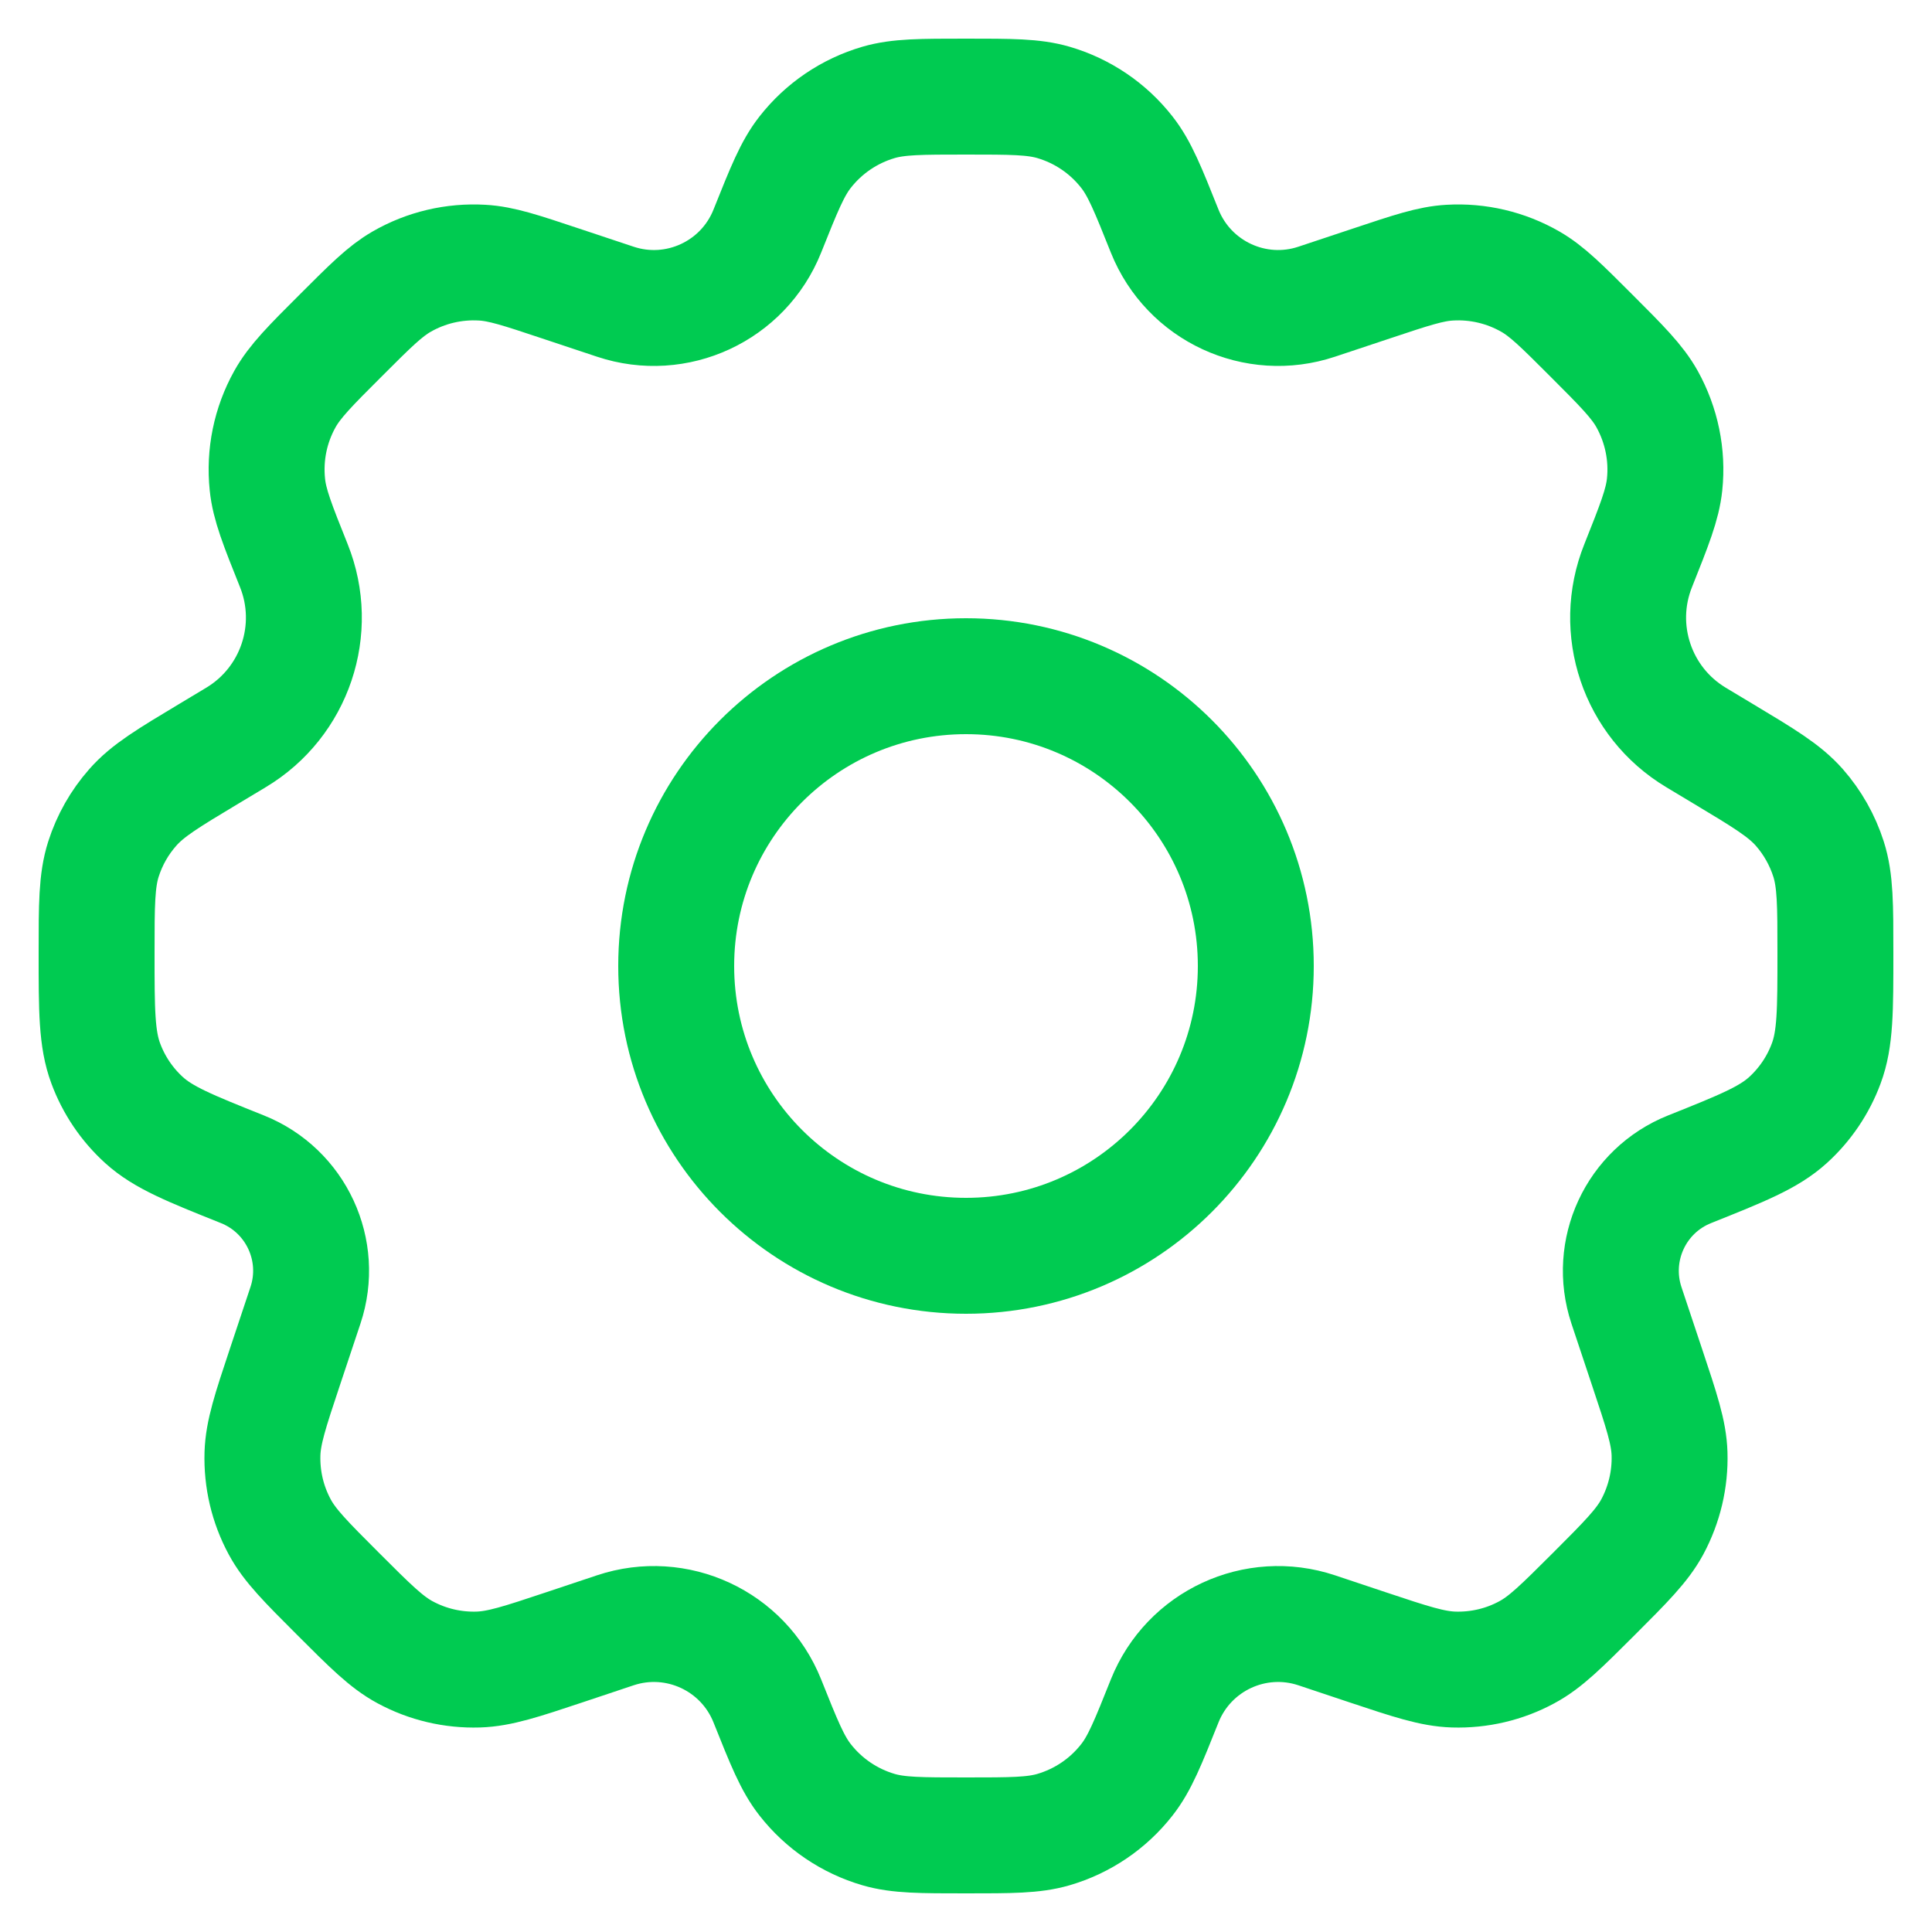 <svg width="20" height="20" viewBox="0 0 20 20" fill="none" xmlns="http://www.w3.org/2000/svg">
<path d="M13 10C13 11.657 11.657 13 10 13C8.343 13 7 11.657 7 10C7 8.343 8.343 7 10 7C11.657 7 13 8.343 13 10Z" stroke="#00CB51" stroke-width="1.2" stroke-linecap="round" stroke-linejoin="round"/>
<path d="M10.905 1.06C10.699 1 10.466 1 10 1C9.534 1 9.301 1 9.095 1.06C8.794 1.148 8.528 1.328 8.335 1.575C8.202 1.744 8.116 1.96 7.943 2.393C7.694 3.015 7.004 3.335 6.369 3.123L5.798 2.933C5.393 2.798 5.19 2.73 4.992 2.719C4.7 2.702 4.41 2.77 4.157 2.916C3.985 3.015 3.834 3.166 3.532 3.468C3.211 3.788 3.051 3.949 2.949 4.132C2.799 4.401 2.736 4.709 2.768 5.016C2.789 5.224 2.873 5.434 3.042 5.856C3.306 6.515 3.052 7.269 2.443 7.634L2.165 7.801C1.74 8.056 1.528 8.183 1.374 8.359C1.237 8.514 1.134 8.696 1.071 8.893C1 9.116 1 9.366 1 9.866C1 10.459 1 10.755 1.095 11.009C1.178 11.233 1.314 11.434 1.491 11.595C1.692 11.777 1.964 11.886 2.509 12.104C3.065 12.326 3.352 12.944 3.162 13.513L2.947 14.158C2.798 14.605 2.724 14.829 2.717 15.049C2.709 15.313 2.77 15.574 2.896 15.807C3 16 3.167 16.167 3.5 16.5C3.833 16.833 4 17 4.193 17.104C4.426 17.23 4.687 17.291 4.951 17.283C5.171 17.276 5.395 17.202 5.842 17.053L6.369 16.877C7.004 16.665 7.694 16.985 7.943 17.607C8.116 18.04 8.202 18.256 8.335 18.425C8.528 18.672 8.794 18.852 9.095 18.94C9.301 19 9.534 19 10 19C10.466 19 10.699 19 10.905 18.94C11.206 18.852 11.472 18.672 11.665 18.425C11.798 18.256 11.884 18.04 12.057 17.607C12.306 16.985 12.996 16.665 13.631 16.877L14.158 17.053C14.605 17.202 14.829 17.276 15.048 17.283C15.312 17.291 15.574 17.23 15.806 17.104C16 17 16.166 16.833 16.5 16.5C16.833 16.167 16.999 16 17.104 15.807C17.229 15.574 17.291 15.313 17.283 15.049C17.276 14.829 17.201 14.605 17.052 14.158L16.837 13.513C16.648 12.944 16.934 12.326 17.491 12.104C18.036 11.886 18.308 11.777 18.509 11.595C18.686 11.434 18.822 11.233 18.905 11.009C19 10.755 19 10.459 19 9.866C19 9.366 19 9.116 18.929 8.893C18.866 8.696 18.763 8.514 18.627 8.359C18.472 8.183 18.26 8.056 17.835 7.801L17.557 7.634C16.948 7.269 16.694 6.515 16.958 5.856C17.126 5.434 17.21 5.224 17.232 5.015C17.264 4.709 17.2 4.401 17.051 4.132C16.949 3.949 16.788 3.788 16.468 3.468C16.166 3.166 16.015 3.015 15.843 2.916C15.589 2.77 15.299 2.702 15.008 2.719C14.809 2.73 14.607 2.798 14.202 2.933L13.631 3.123C12.996 3.335 12.306 3.014 12.057 2.393C11.884 1.96 11.798 1.744 11.665 1.575C11.472 1.328 11.206 1.148 10.905 1.06Z" stroke="#00CB51" stroke-width="1.2" stroke-linecap="round" stroke-linejoin="round"/>
</svg>
